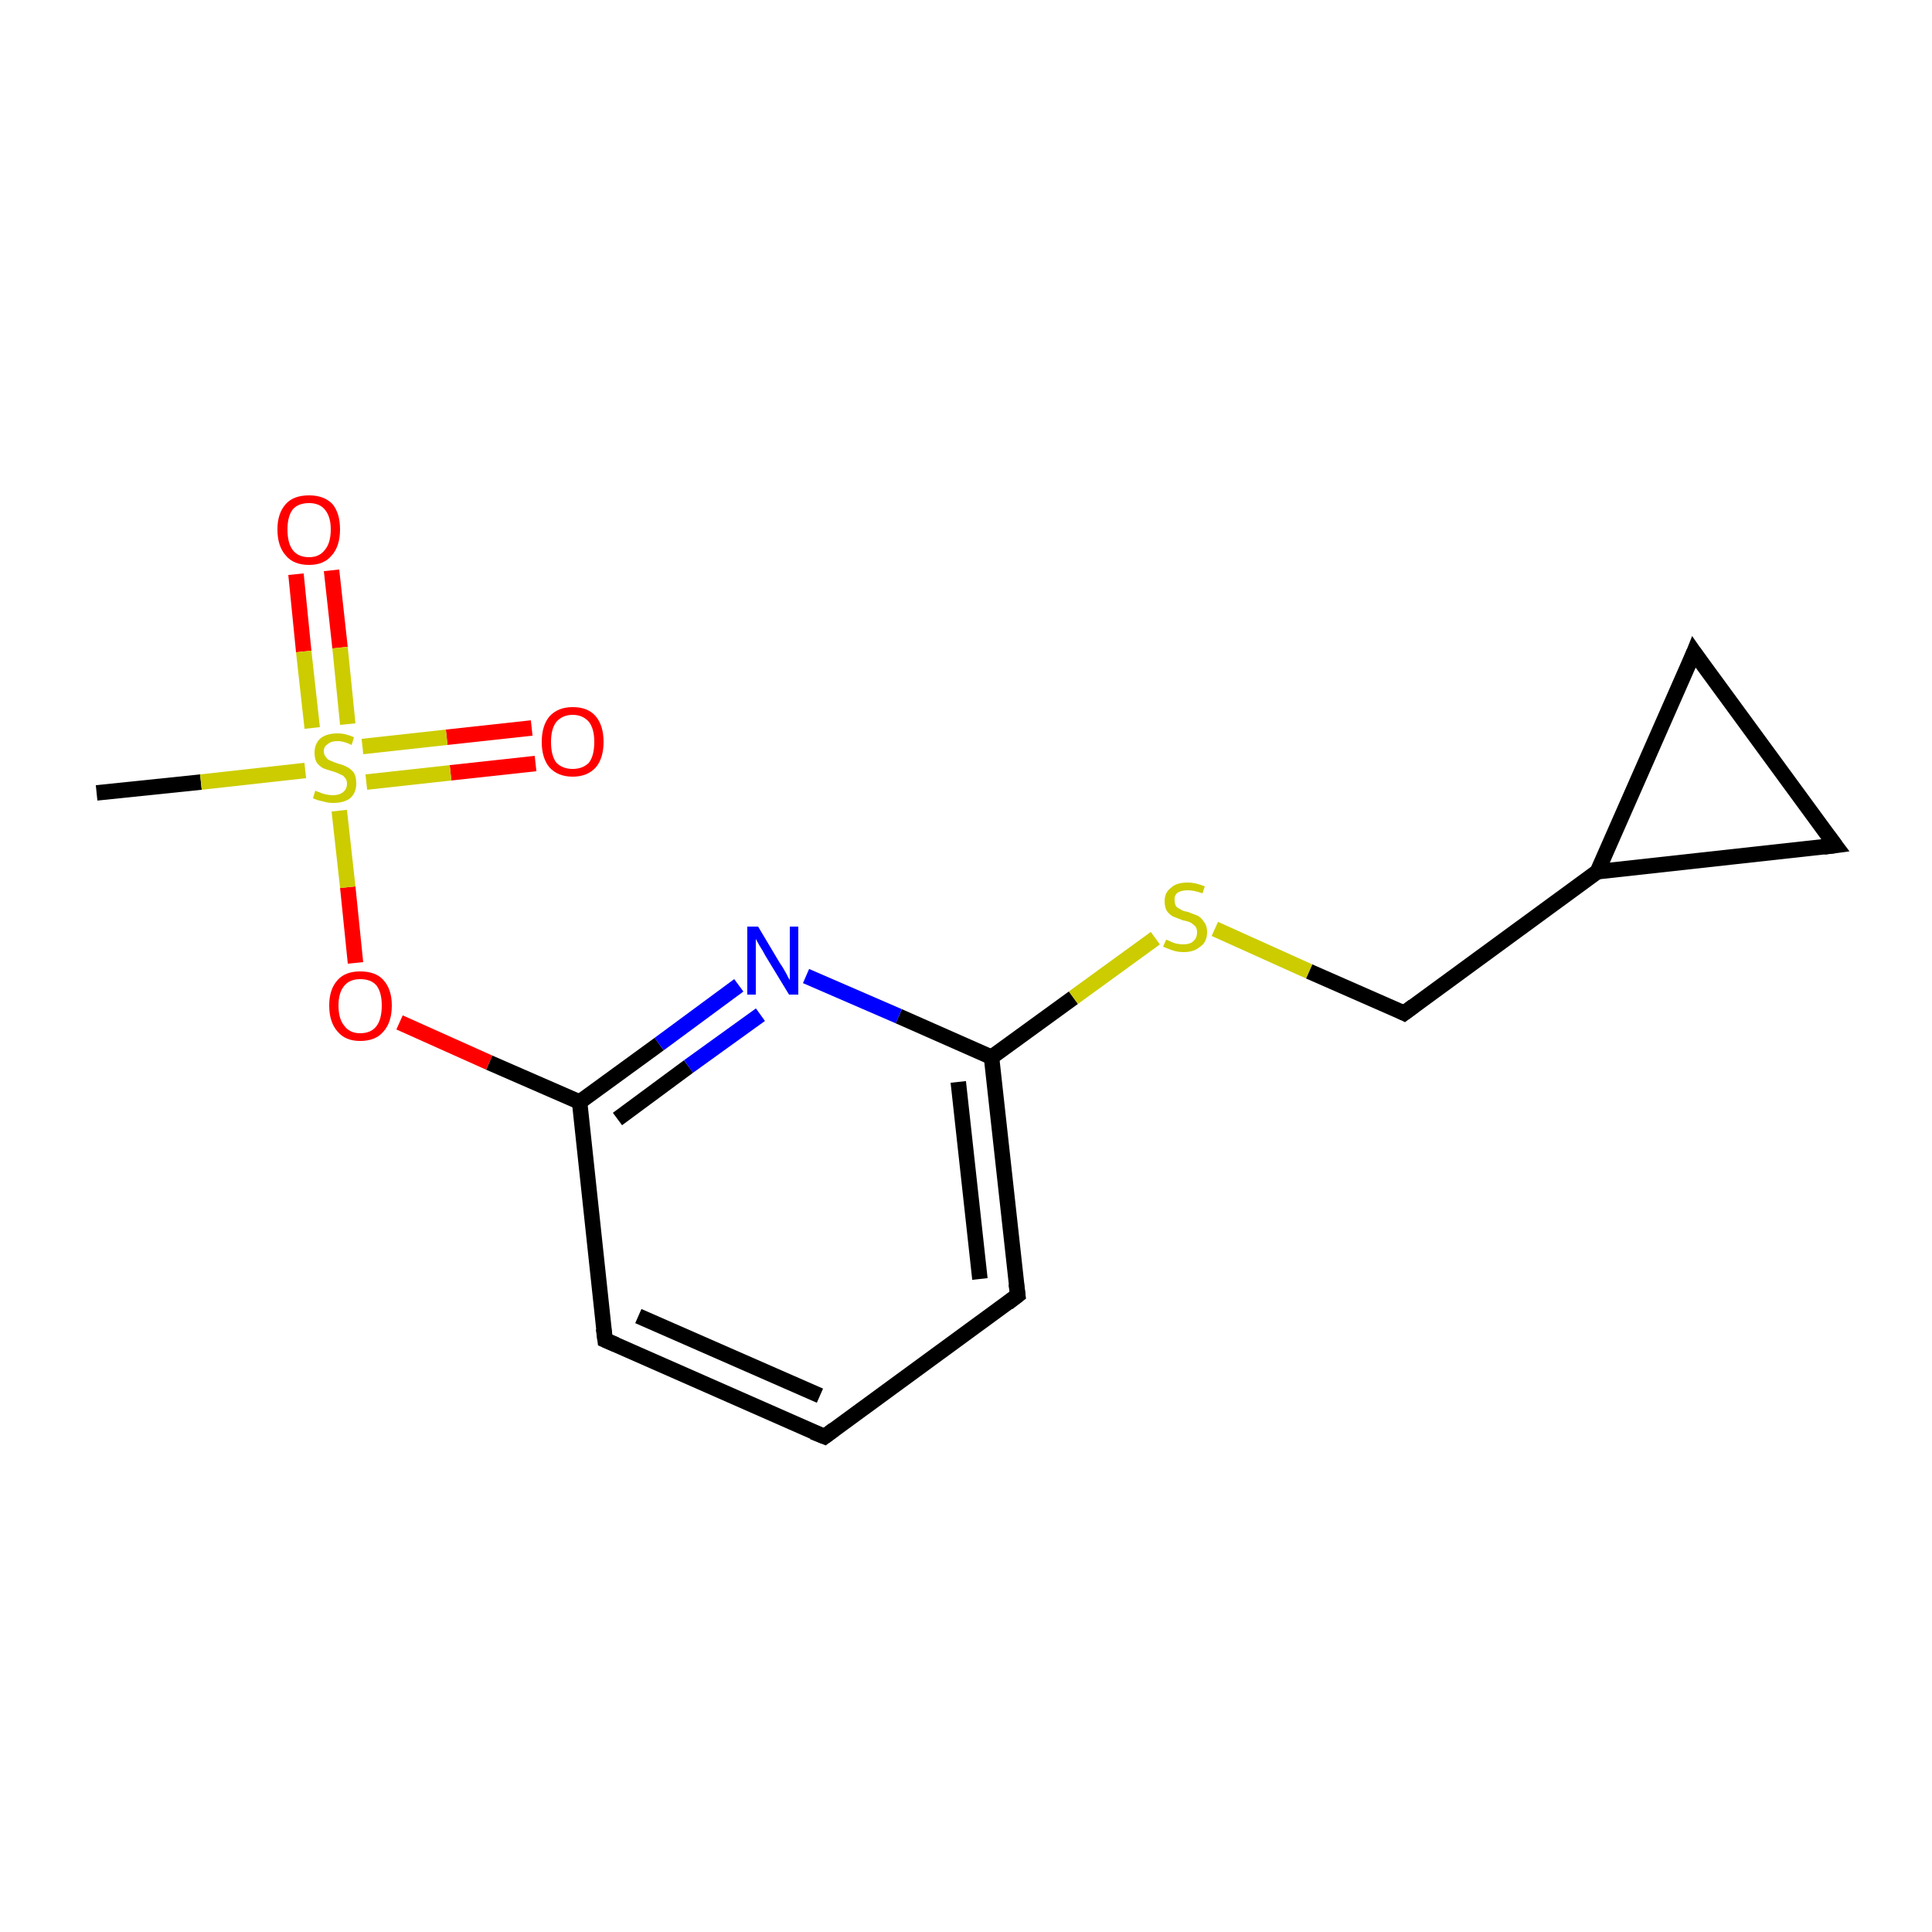 <?xml version='1.0' encoding='iso-8859-1'?>
<svg version='1.1' baseProfile='full'
              xmlns='http://www.w3.org/2000/svg'
                      xmlns:rdkit='http://www.rdkit.org/xml'
                      xmlns:xlink='http://www.w3.org/1999/xlink'
                  xml:space='preserve'
width='250px' height='250px' viewBox='0 0 250 250'>
<!-- END OF HEADER -->
<rect style='opacity:1.0;fill:#FFFFFF;stroke:none' width='250.0' height='250.0' x='0.0' y='0.0'> </rect>
<path class='bond-0 atom-0 atom-15' d='M 12.5,102.6 L 26.0,101.2' style='fill:none;fill-rule:evenodd;stroke:#000000;stroke-width:2.0px;stroke-linecap:butt;stroke-linejoin:miter;stroke-opacity:1' />
<path class='bond-0 atom-0 atom-15' d='M 26.0,101.2 L 39.5,99.7' style='fill:none;fill-rule:evenodd;stroke:#CCCC00;stroke-width:2.0px;stroke-linecap:butt;stroke-linejoin:miter;stroke-opacity:1' />
<path class='bond-1 atom-1 atom-2' d='M 106.7,185.9 L 78.3,173.4' style='fill:none;fill-rule:evenodd;stroke:#000000;stroke-width:2.0px;stroke-linecap:butt;stroke-linejoin:miter;stroke-opacity:1' />
<path class='bond-1 atom-1 atom-2' d='M 106.1,180.6 L 82.6,170.3' style='fill:none;fill-rule:evenodd;stroke:#000000;stroke-width:2.0px;stroke-linecap:butt;stroke-linejoin:miter;stroke-opacity:1' />
<path class='bond-2 atom-1 atom-3' d='M 106.7,185.9 L 131.7,167.6' style='fill:none;fill-rule:evenodd;stroke:#000000;stroke-width:2.0px;stroke-linecap:butt;stroke-linejoin:miter;stroke-opacity:1' />
<path class='bond-3 atom-2 atom-8' d='M 78.3,173.4 L 75.0,142.6' style='fill:none;fill-rule:evenodd;stroke:#000000;stroke-width:2.0px;stroke-linecap:butt;stroke-linejoin:miter;stroke-opacity:1' />
<path class='bond-4 atom-3 atom-9' d='M 131.7,167.6 L 128.3,136.8' style='fill:none;fill-rule:evenodd;stroke:#000000;stroke-width:2.0px;stroke-linecap:butt;stroke-linejoin:miter;stroke-opacity:1' />
<path class='bond-4 atom-3 atom-9' d='M 126.8,165.5 L 124.0,140.0' style='fill:none;fill-rule:evenodd;stroke:#000000;stroke-width:2.0px;stroke-linecap:butt;stroke-linejoin:miter;stroke-opacity:1' />
<path class='bond-5 atom-4 atom-5' d='M 237.5,109.4 L 219.2,84.4' style='fill:none;fill-rule:evenodd;stroke:#000000;stroke-width:2.0px;stroke-linecap:butt;stroke-linejoin:miter;stroke-opacity:1' />
<path class='bond-6 atom-4 atom-7' d='M 237.5,109.4 L 206.7,112.8' style='fill:none;fill-rule:evenodd;stroke:#000000;stroke-width:2.0px;stroke-linecap:butt;stroke-linejoin:miter;stroke-opacity:1' />
<path class='bond-7 atom-5 atom-7' d='M 219.2,84.4 L 206.7,112.8' style='fill:none;fill-rule:evenodd;stroke:#000000;stroke-width:2.0px;stroke-linecap:butt;stroke-linejoin:miter;stroke-opacity:1' />
<path class='bond-8 atom-6 atom-7' d='M 181.7,131.1 L 206.7,112.8' style='fill:none;fill-rule:evenodd;stroke:#000000;stroke-width:2.0px;stroke-linecap:butt;stroke-linejoin:miter;stroke-opacity:1' />
<path class='bond-9 atom-6 atom-14' d='M 181.7,131.1 L 169.4,125.7' style='fill:none;fill-rule:evenodd;stroke:#000000;stroke-width:2.0px;stroke-linecap:butt;stroke-linejoin:miter;stroke-opacity:1' />
<path class='bond-9 atom-6 atom-14' d='M 169.4,125.7 L 157.2,120.2' style='fill:none;fill-rule:evenodd;stroke:#CCCC00;stroke-width:2.0px;stroke-linecap:butt;stroke-linejoin:miter;stroke-opacity:1' />
<path class='bond-10 atom-8 atom-10' d='M 75.0,142.6 L 85.3,135.1' style='fill:none;fill-rule:evenodd;stroke:#000000;stroke-width:2.0px;stroke-linecap:butt;stroke-linejoin:miter;stroke-opacity:1' />
<path class='bond-10 atom-8 atom-10' d='M 85.3,135.1 L 95.6,127.5' style='fill:none;fill-rule:evenodd;stroke:#0000FF;stroke-width:2.0px;stroke-linecap:butt;stroke-linejoin:miter;stroke-opacity:1' />
<path class='bond-10 atom-8 atom-10' d='M 79.9,144.8 L 89.1,138.0' style='fill:none;fill-rule:evenodd;stroke:#000000;stroke-width:2.0px;stroke-linecap:butt;stroke-linejoin:miter;stroke-opacity:1' />
<path class='bond-10 atom-8 atom-10' d='M 89.1,138.0 L 98.4,131.3' style='fill:none;fill-rule:evenodd;stroke:#0000FF;stroke-width:2.0px;stroke-linecap:butt;stroke-linejoin:miter;stroke-opacity:1' />
<path class='bond-11 atom-8 atom-13' d='M 75.0,142.6 L 63.3,137.5' style='fill:none;fill-rule:evenodd;stroke:#000000;stroke-width:2.0px;stroke-linecap:butt;stroke-linejoin:miter;stroke-opacity:1' />
<path class='bond-11 atom-8 atom-13' d='M 63.3,137.5 L 51.7,132.3' style='fill:none;fill-rule:evenodd;stroke:#FF0000;stroke-width:2.0px;stroke-linecap:butt;stroke-linejoin:miter;stroke-opacity:1' />
<path class='bond-12 atom-9 atom-10' d='M 128.3,136.8 L 116.3,131.5' style='fill:none;fill-rule:evenodd;stroke:#000000;stroke-width:2.0px;stroke-linecap:butt;stroke-linejoin:miter;stroke-opacity:1' />
<path class='bond-12 atom-9 atom-10' d='M 116.3,131.5 L 104.3,126.3' style='fill:none;fill-rule:evenodd;stroke:#0000FF;stroke-width:2.0px;stroke-linecap:butt;stroke-linejoin:miter;stroke-opacity:1' />
<path class='bond-13 atom-9 atom-14' d='M 128.3,136.8 L 138.9,129.1' style='fill:none;fill-rule:evenodd;stroke:#000000;stroke-width:2.0px;stroke-linecap:butt;stroke-linejoin:miter;stroke-opacity:1' />
<path class='bond-13 atom-9 atom-14' d='M 138.9,129.1 L 149.5,121.4' style='fill:none;fill-rule:evenodd;stroke:#CCCC00;stroke-width:2.0px;stroke-linecap:butt;stroke-linejoin:miter;stroke-opacity:1' />
<path class='bond-14 atom-11 atom-15' d='M 69.3,98.8 L 58.3,100.0' style='fill:none;fill-rule:evenodd;stroke:#FF0000;stroke-width:2.0px;stroke-linecap:butt;stroke-linejoin:miter;stroke-opacity:1' />
<path class='bond-14 atom-11 atom-15' d='M 58.3,100.0 L 47.4,101.2' style='fill:none;fill-rule:evenodd;stroke:#CCCC00;stroke-width:2.0px;stroke-linecap:butt;stroke-linejoin:miter;stroke-opacity:1' />
<path class='bond-14 atom-11 atom-15' d='M 68.8,94.2 L 57.8,95.4' style='fill:none;fill-rule:evenodd;stroke:#FF0000;stroke-width:2.0px;stroke-linecap:butt;stroke-linejoin:miter;stroke-opacity:1' />
<path class='bond-14 atom-11 atom-15' d='M 57.8,95.4 L 46.9,96.6' style='fill:none;fill-rule:evenodd;stroke:#CCCC00;stroke-width:2.0px;stroke-linecap:butt;stroke-linejoin:miter;stroke-opacity:1' />
<path class='bond-15 atom-12 atom-15' d='M 42.9,73.8 L 44.0,83.8' style='fill:none;fill-rule:evenodd;stroke:#FF0000;stroke-width:2.0px;stroke-linecap:butt;stroke-linejoin:miter;stroke-opacity:1' />
<path class='bond-15 atom-12 atom-15' d='M 44.0,83.8 L 45.0,93.7' style='fill:none;fill-rule:evenodd;stroke:#CCCC00;stroke-width:2.0px;stroke-linecap:butt;stroke-linejoin:miter;stroke-opacity:1' />
<path class='bond-15 atom-12 atom-15' d='M 38.3,74.3 L 39.3,84.3' style='fill:none;fill-rule:evenodd;stroke:#FF0000;stroke-width:2.0px;stroke-linecap:butt;stroke-linejoin:miter;stroke-opacity:1' />
<path class='bond-15 atom-12 atom-15' d='M 39.3,84.3 L 40.4,94.2' style='fill:none;fill-rule:evenodd;stroke:#CCCC00;stroke-width:2.0px;stroke-linecap:butt;stroke-linejoin:miter;stroke-opacity:1' />
<path class='bond-16 atom-13 atom-15' d='M 46.0,124.6 L 45.0,114.8' style='fill:none;fill-rule:evenodd;stroke:#FF0000;stroke-width:2.0px;stroke-linecap:butt;stroke-linejoin:miter;stroke-opacity:1' />
<path class='bond-16 atom-13 atom-15' d='M 45.0,114.8 L 43.9,104.9' style='fill:none;fill-rule:evenodd;stroke:#CCCC00;stroke-width:2.0px;stroke-linecap:butt;stroke-linejoin:miter;stroke-opacity:1' />
<path d='M 105.2,185.3 L 106.7,185.9 L 107.9,185.0' style='fill:none;stroke:#000000;stroke-width:2.0px;stroke-linecap:butt;stroke-linejoin:miter;stroke-opacity:1;' />
<path d='M 79.7,174.0 L 78.3,173.4 L 78.1,171.9' style='fill:none;stroke:#000000;stroke-width:2.0px;stroke-linecap:butt;stroke-linejoin:miter;stroke-opacity:1;' />
<path d='M 130.4,168.6 L 131.7,167.6 L 131.5,166.1' style='fill:none;stroke:#000000;stroke-width:2.0px;stroke-linecap:butt;stroke-linejoin:miter;stroke-opacity:1;' />
<path d='M 236.6,108.2 L 237.5,109.4 L 236.0,109.6' style='fill:none;stroke:#000000;stroke-width:2.0px;stroke-linecap:butt;stroke-linejoin:miter;stroke-opacity:1;' />
<path d='M 220.1,85.7 L 219.2,84.4 L 218.6,85.9' style='fill:none;stroke:#000000;stroke-width:2.0px;stroke-linecap:butt;stroke-linejoin:miter;stroke-opacity:1;' />
<path d='M 182.9,130.2 L 181.7,131.1 L 181.1,130.8' style='fill:none;stroke:#000000;stroke-width:2.0px;stroke-linecap:butt;stroke-linejoin:miter;stroke-opacity:1;' />
<path class='atom-10' d='M 98.1 119.9
L 100.9 124.6
Q 101.2 125.0, 101.7 125.9
Q 102.1 126.7, 102.2 126.8
L 102.2 119.9
L 103.3 119.9
L 103.3 128.7
L 102.1 128.7
L 99.0 123.6
Q 98.7 123.0, 98.3 122.4
Q 97.9 121.7, 97.8 121.5
L 97.8 128.7
L 96.7 128.7
L 96.7 119.9
L 98.1 119.9
' fill='#0000FF'/>
<path class='atom-11' d='M 70.1 96.0
Q 70.1 93.9, 71.1 92.7
Q 72.2 91.5, 74.1 91.5
Q 76.1 91.5, 77.1 92.7
Q 78.1 93.9, 78.1 96.0
Q 78.1 98.1, 77.1 99.3
Q 76.0 100.5, 74.1 100.5
Q 72.2 100.5, 71.1 99.3
Q 70.1 98.1, 70.1 96.0
M 74.1 99.5
Q 75.4 99.5, 76.2 98.7
Q 76.9 97.8, 76.9 96.0
Q 76.9 94.3, 76.2 93.4
Q 75.4 92.5, 74.1 92.5
Q 72.8 92.5, 72.0 93.4
Q 71.3 94.3, 71.3 96.0
Q 71.3 97.8, 72.0 98.7
Q 72.8 99.5, 74.1 99.5
' fill='#FF0000'/>
<path class='atom-12' d='M 35.9 68.5
Q 35.9 66.4, 37.0 65.2
Q 38.0 64.1, 40.0 64.1
Q 41.9 64.1, 43.0 65.2
Q 44.0 66.4, 44.0 68.5
Q 44.0 70.7, 42.9 71.9
Q 41.9 73.1, 40.0 73.1
Q 38.0 73.1, 37.0 71.9
Q 35.9 70.7, 35.9 68.5
M 40.0 72.1
Q 41.3 72.1, 42.0 71.2
Q 42.8 70.3, 42.8 68.5
Q 42.8 66.8, 42.0 65.9
Q 41.3 65.1, 40.0 65.1
Q 38.6 65.1, 37.9 65.9
Q 37.2 66.8, 37.2 68.5
Q 37.2 70.3, 37.9 71.2
Q 38.6 72.1, 40.0 72.1
' fill='#FF0000'/>
<path class='atom-13' d='M 42.6 130.1
Q 42.6 128.0, 43.7 126.8
Q 44.7 125.7, 46.6 125.7
Q 48.6 125.7, 49.6 126.8
Q 50.7 128.0, 50.7 130.1
Q 50.7 132.3, 49.6 133.5
Q 48.6 134.7, 46.6 134.7
Q 44.7 134.7, 43.7 133.5
Q 42.6 132.3, 42.6 130.1
M 46.6 133.7
Q 48.0 133.7, 48.7 132.8
Q 49.4 131.9, 49.4 130.1
Q 49.4 128.4, 48.7 127.5
Q 48.0 126.7, 46.6 126.7
Q 45.3 126.7, 44.6 127.5
Q 43.8 128.4, 43.8 130.1
Q 43.8 131.9, 44.6 132.8
Q 45.3 133.7, 46.6 133.7
' fill='#FF0000'/>
<path class='atom-14' d='M 150.9 121.6
Q 151.0 121.6, 151.4 121.8
Q 151.8 122.0, 152.2 122.1
Q 152.7 122.2, 153.1 122.2
Q 154.0 122.2, 154.4 121.8
Q 154.9 121.4, 154.9 120.6
Q 154.9 120.2, 154.7 119.9
Q 154.4 119.6, 154.1 119.4
Q 153.7 119.2, 153.1 119.1
Q 152.3 118.8, 151.8 118.6
Q 151.4 118.4, 151.0 117.9
Q 150.7 117.4, 150.7 116.6
Q 150.7 115.5, 151.5 114.9
Q 152.2 114.2, 153.7 114.2
Q 154.7 114.2, 155.9 114.7
L 155.6 115.6
Q 154.5 115.2, 153.7 115.2
Q 152.9 115.2, 152.4 115.5
Q 151.9 115.9, 152.0 116.5
Q 152.0 117.0, 152.2 117.3
Q 152.4 117.5, 152.8 117.7
Q 153.1 117.9, 153.7 118.0
Q 154.5 118.3, 155.0 118.5
Q 155.5 118.8, 155.8 119.3
Q 156.2 119.8, 156.2 120.6
Q 156.2 121.9, 155.3 122.5
Q 154.5 123.2, 153.2 123.2
Q 152.4 123.2, 151.8 123.0
Q 151.2 122.8, 150.5 122.5
L 150.9 121.6
' fill='#CCCC00'/>
<path class='atom-15' d='M 40.8 102.3
Q 40.9 102.4, 41.3 102.5
Q 41.7 102.7, 42.2 102.8
Q 42.6 102.9, 43.1 102.9
Q 43.9 102.9, 44.4 102.5
Q 44.9 102.1, 44.9 101.4
Q 44.9 100.9, 44.6 100.6
Q 44.4 100.3, 44.0 100.2
Q 43.7 100.0, 43.0 99.8
Q 42.3 99.6, 41.8 99.4
Q 41.3 99.1, 41.0 98.7
Q 40.7 98.2, 40.7 97.4
Q 40.7 96.3, 41.4 95.6
Q 42.2 94.9, 43.7 94.9
Q 44.7 94.9, 45.8 95.4
L 45.5 96.4
Q 44.5 95.9, 43.7 95.9
Q 42.8 95.9, 42.4 96.3
Q 41.9 96.6, 41.9 97.2
Q 41.9 97.7, 42.2 98.0
Q 42.4 98.3, 42.7 98.4
Q 43.1 98.6, 43.7 98.8
Q 44.5 99.0, 45.0 99.3
Q 45.4 99.5, 45.8 100.0
Q 46.1 100.5, 46.1 101.4
Q 46.1 102.6, 45.3 103.3
Q 44.5 103.9, 43.1 103.9
Q 42.4 103.9, 41.8 103.7
Q 41.2 103.6, 40.5 103.3
L 40.8 102.3
' fill='#CCCC00'/>
</svg>
